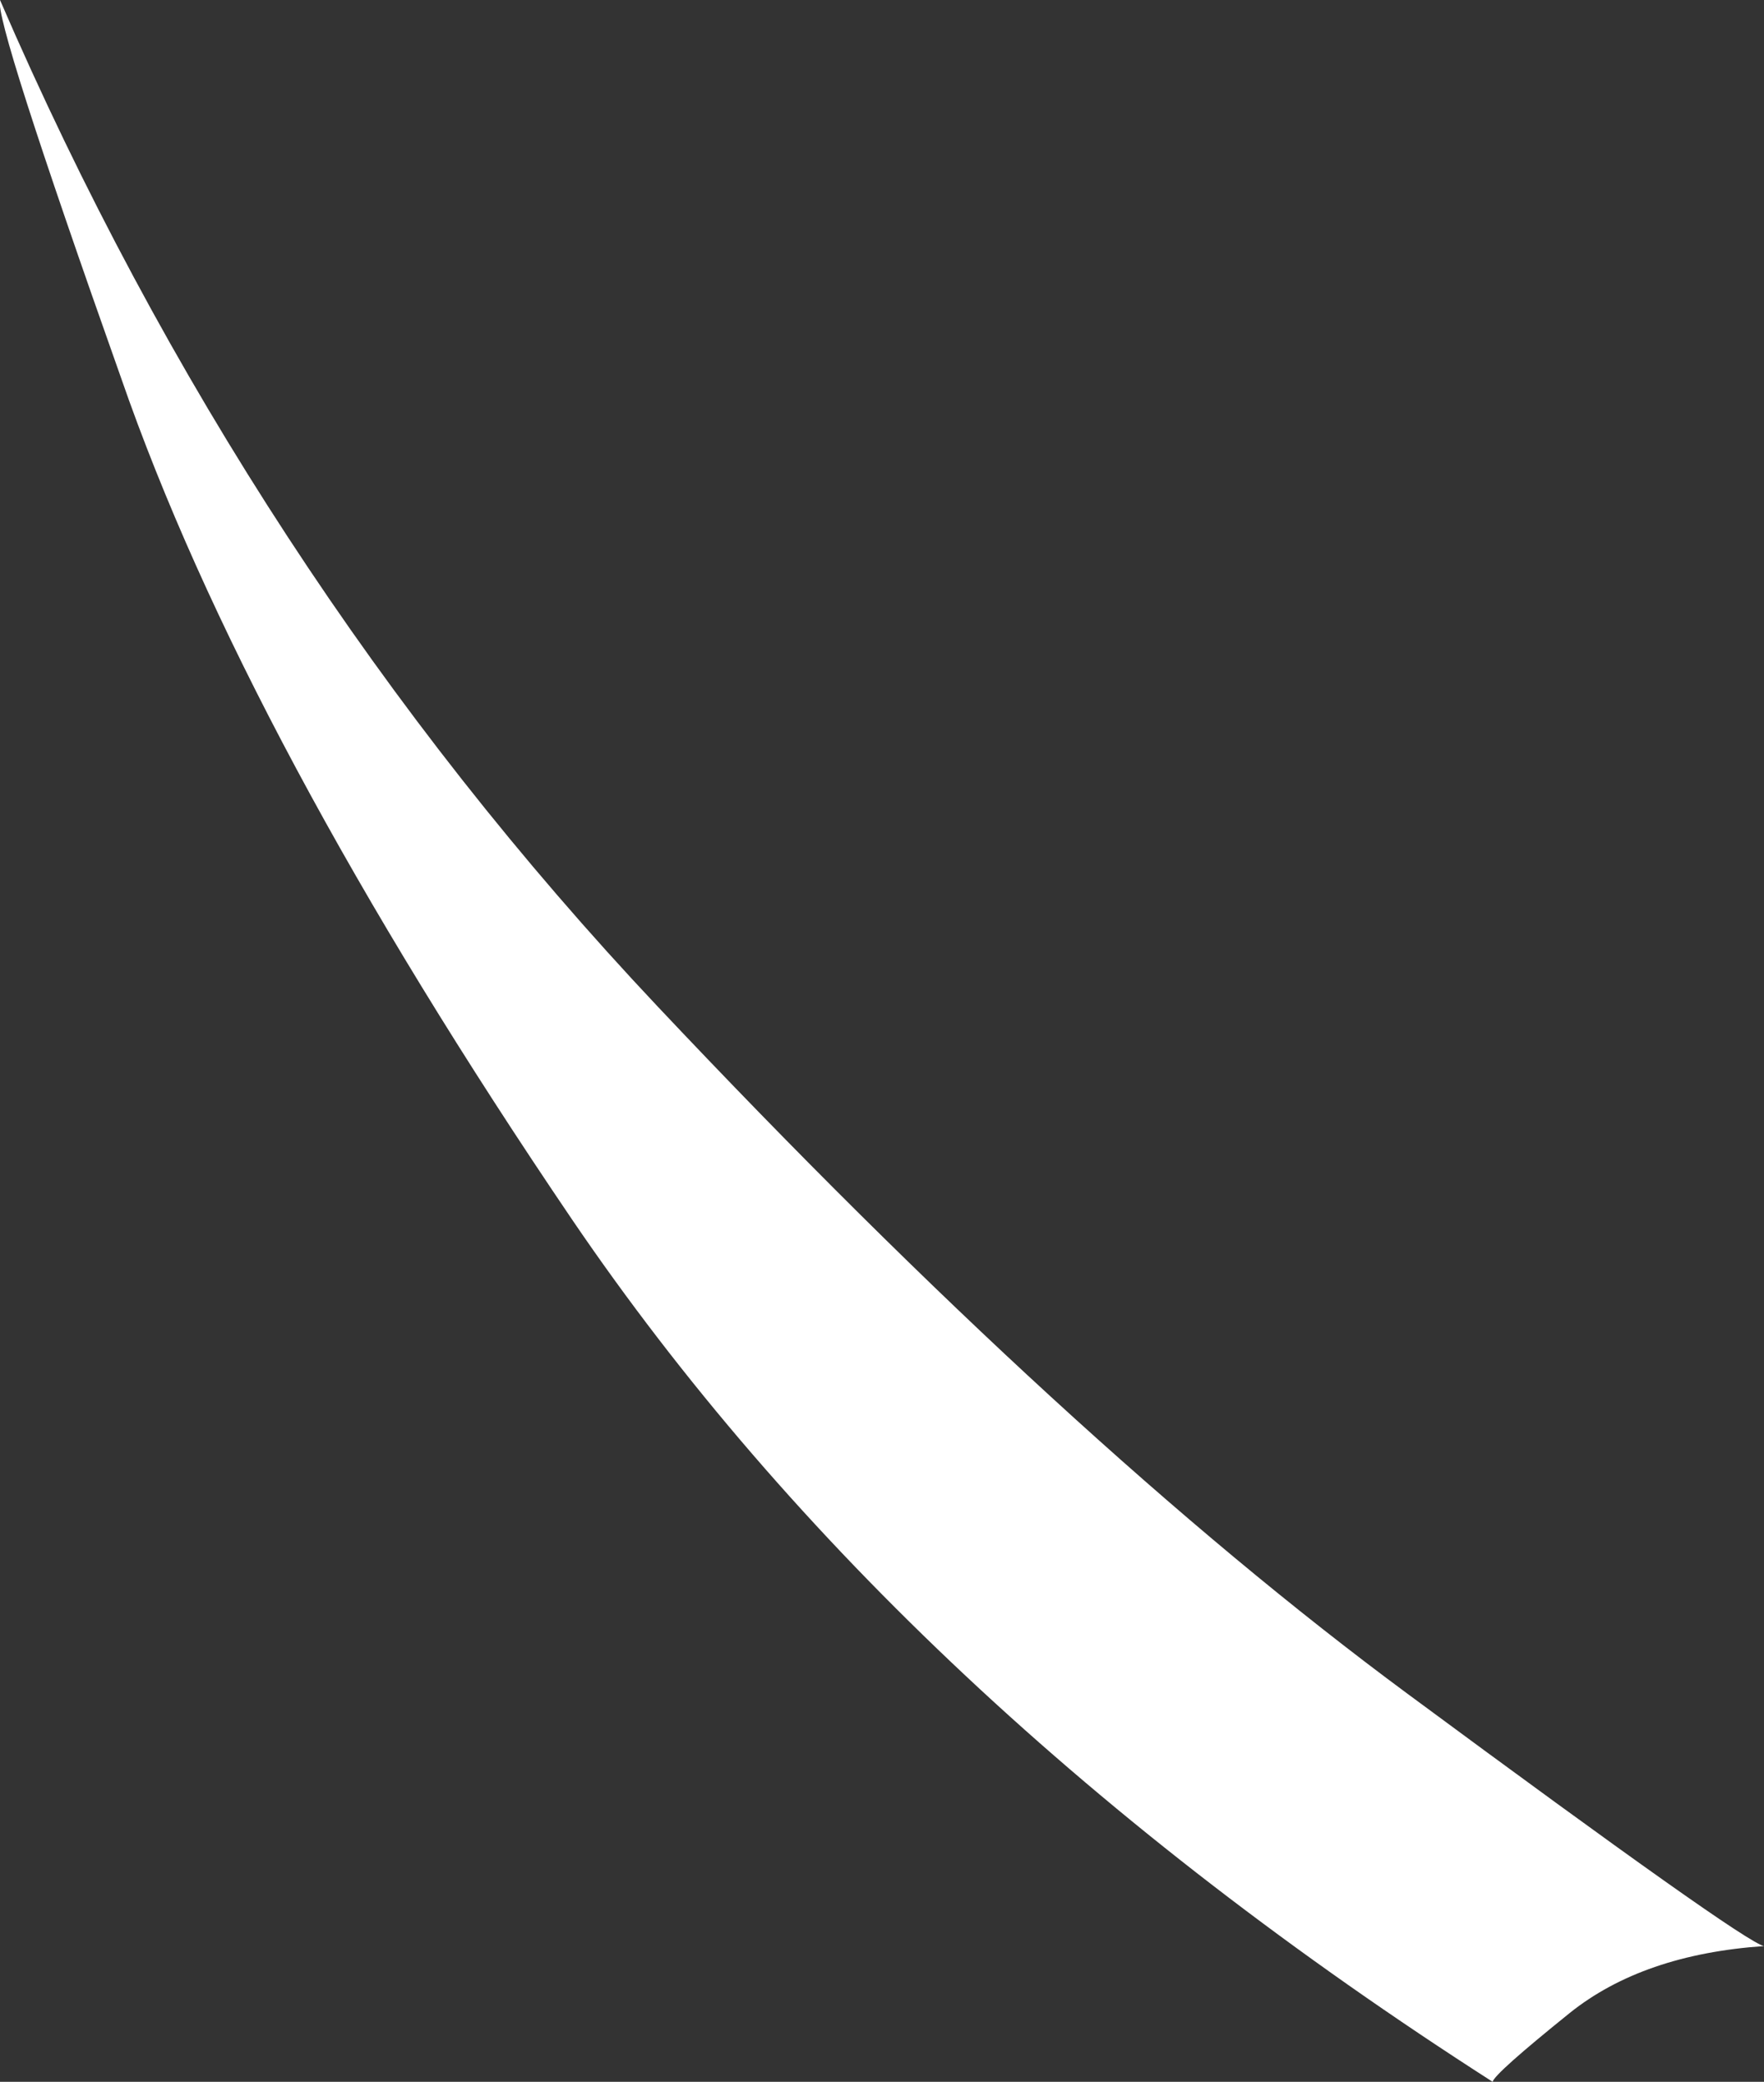 <?xml version="1.0" encoding="UTF-8" standalone="no"?>
<svg xmlns:xlink="http://www.w3.org/1999/xlink" height="49.85px" width="42.25px" xmlns="http://www.w3.org/2000/svg">
  <rect width="100%" height="100%" fill="#333333" stroke="none"/>
  <g transform="matrix(1.0, 0.0, 0.0, 1.0, 0.0, 0.0)">
    <path d="M13.7 29.2 Q5.9 17.7 2.9 9.05 -0.15 0.45 0.0 0.0 5.9 13.65 15.75 24.1 25.65 34.6 33.7 40.55 41.75 46.5 42.25 46.6 39.35 46.8 37.6 48.2 35.8 49.65 35.75 49.85 21.55 40.75 13.7 29.2" fill="#ffffff" fill-rule="evenodd" stroke="none"/>
  </g>
</svg>
